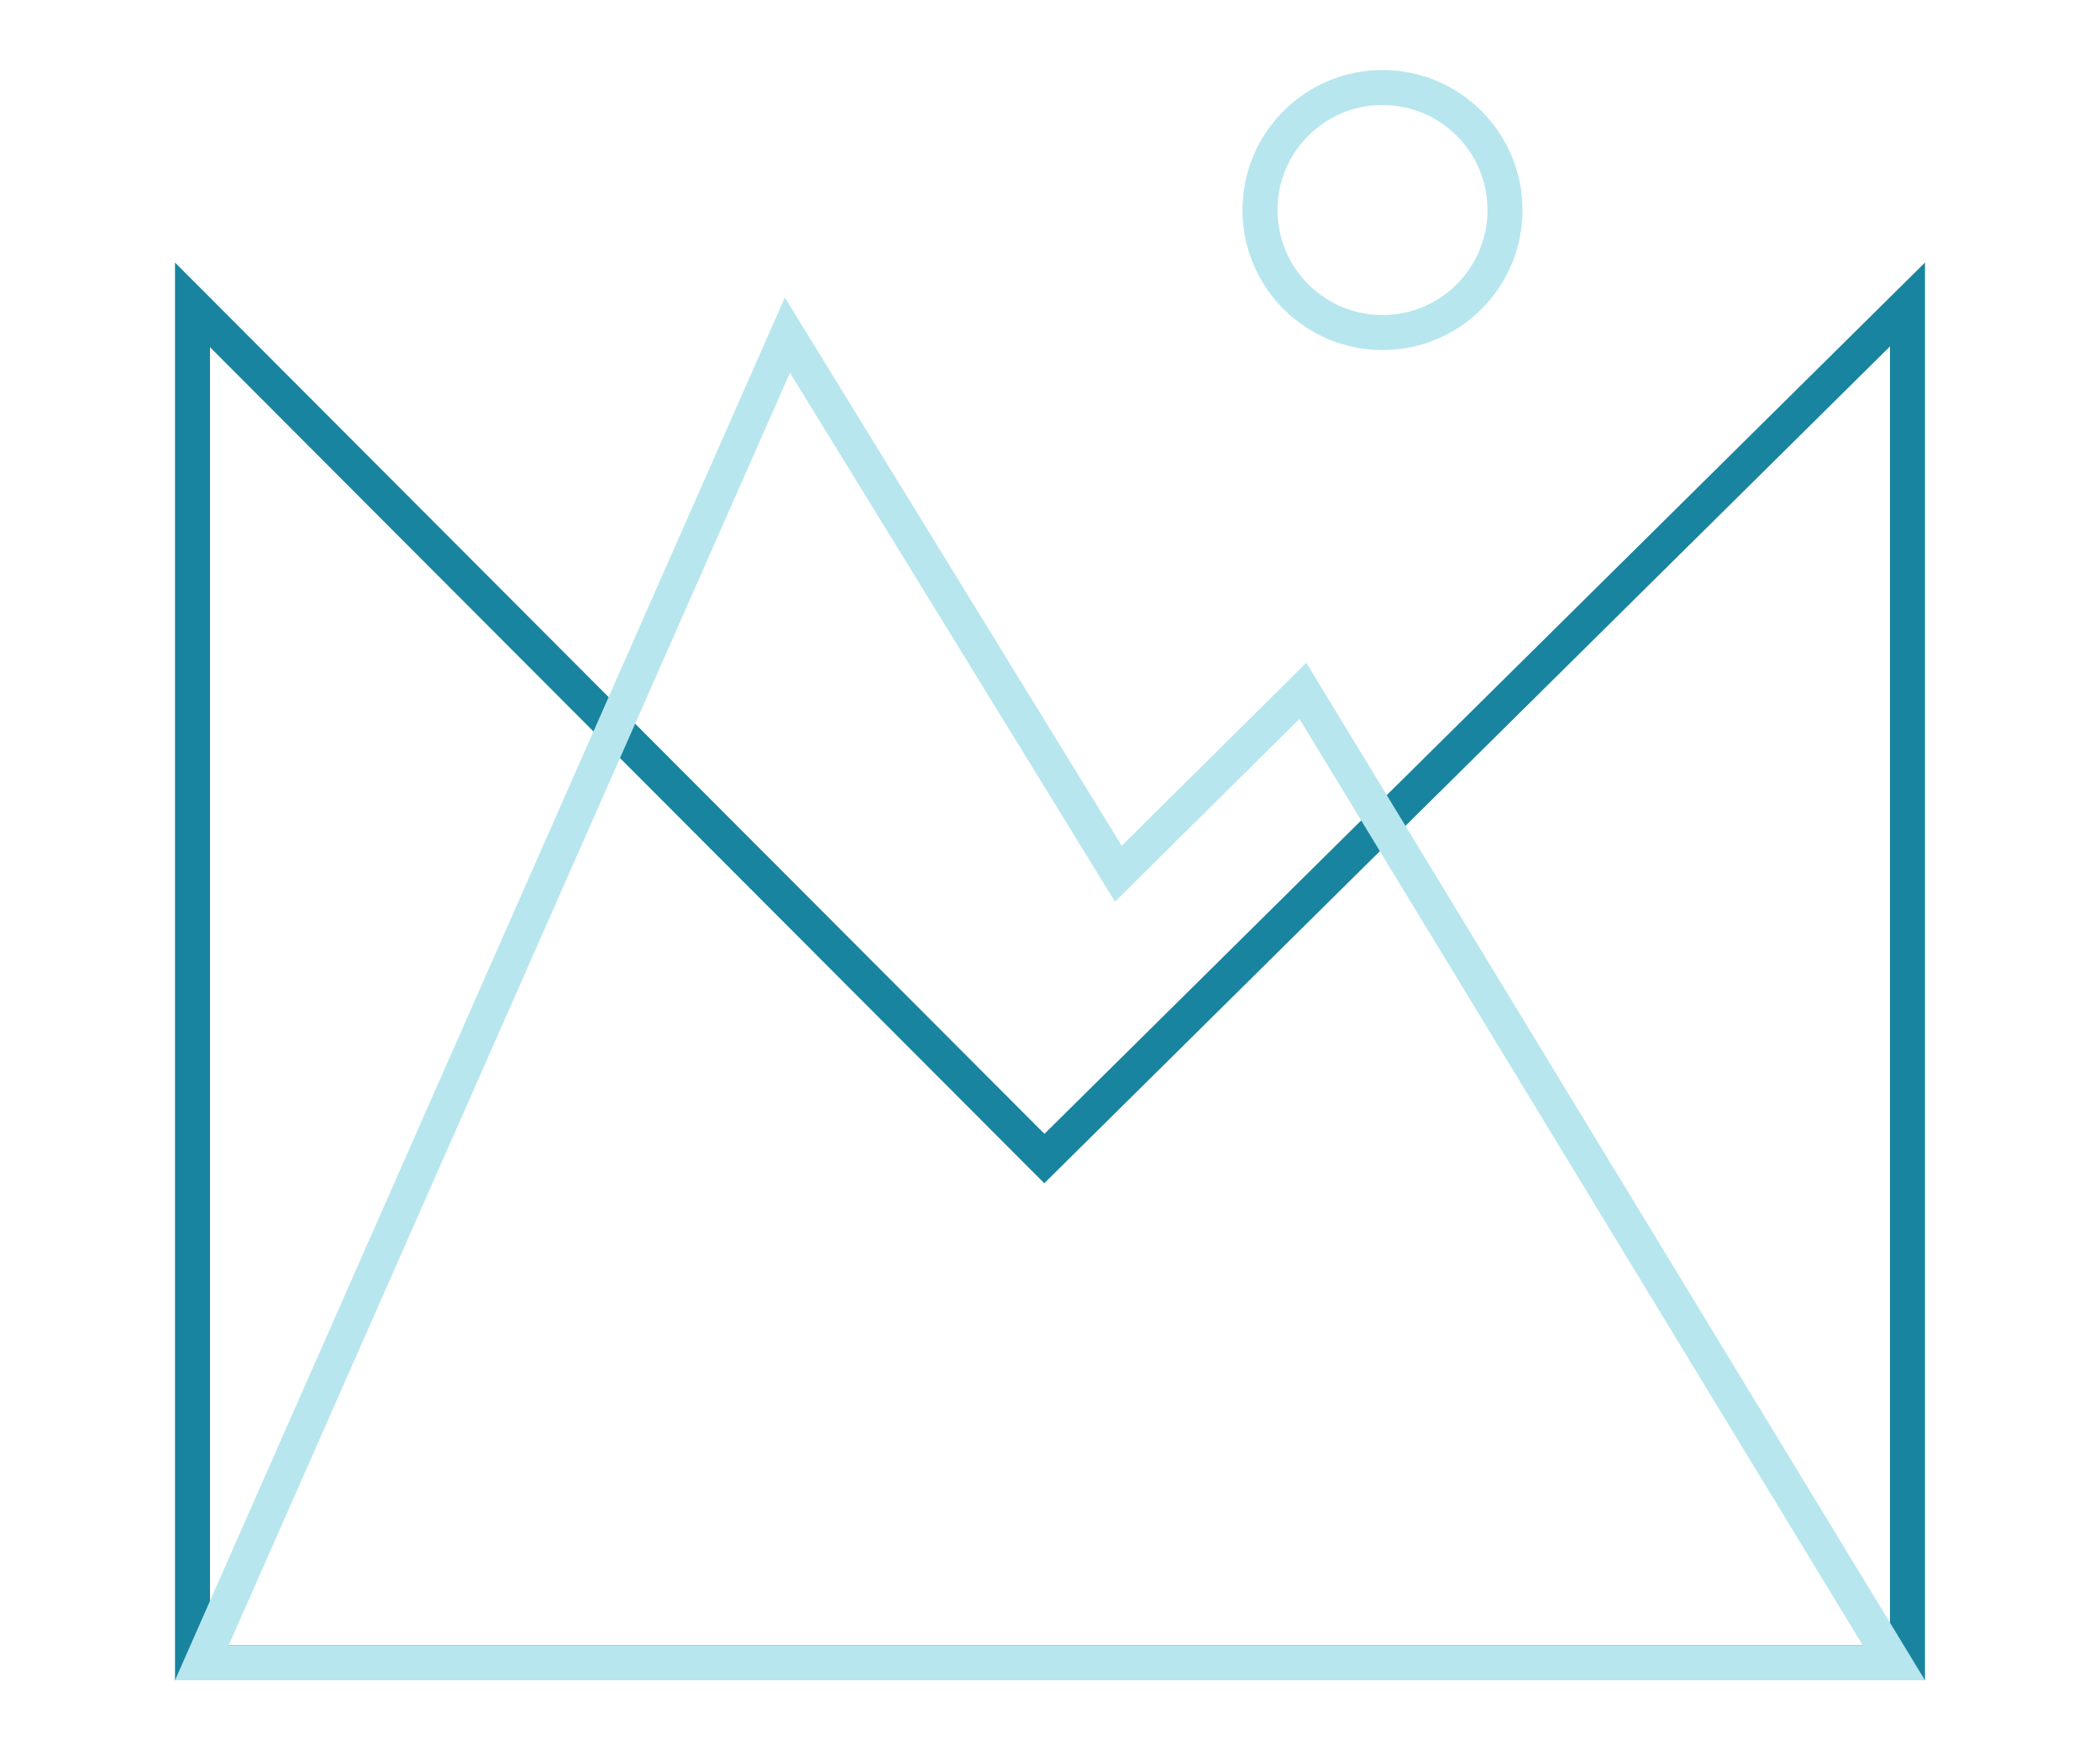 <svg width="120" height="100" viewBox="0 0 120 100" fill="none" xmlns="http://www.w3.org/2000/svg">
<path d="M58.974 65.487L59.678 66.192L60.385 65.492L109 17.396V95H11V17.418L58.974 65.487Z" stroke="#19849F" stroke-width="2"/>
<path d="M108.221 95H11.534L44.994 19.147L63.246 48.843L63.907 49.918L64.802 49.03L74.45 39.47L108.221 95Z" stroke="#B7E6EE" stroke-width="2" stroke-linecap="round"/>
<circle cx="79" cy="12" r="7" stroke="#B7E6EE" stroke-width="2"/>
</svg>
